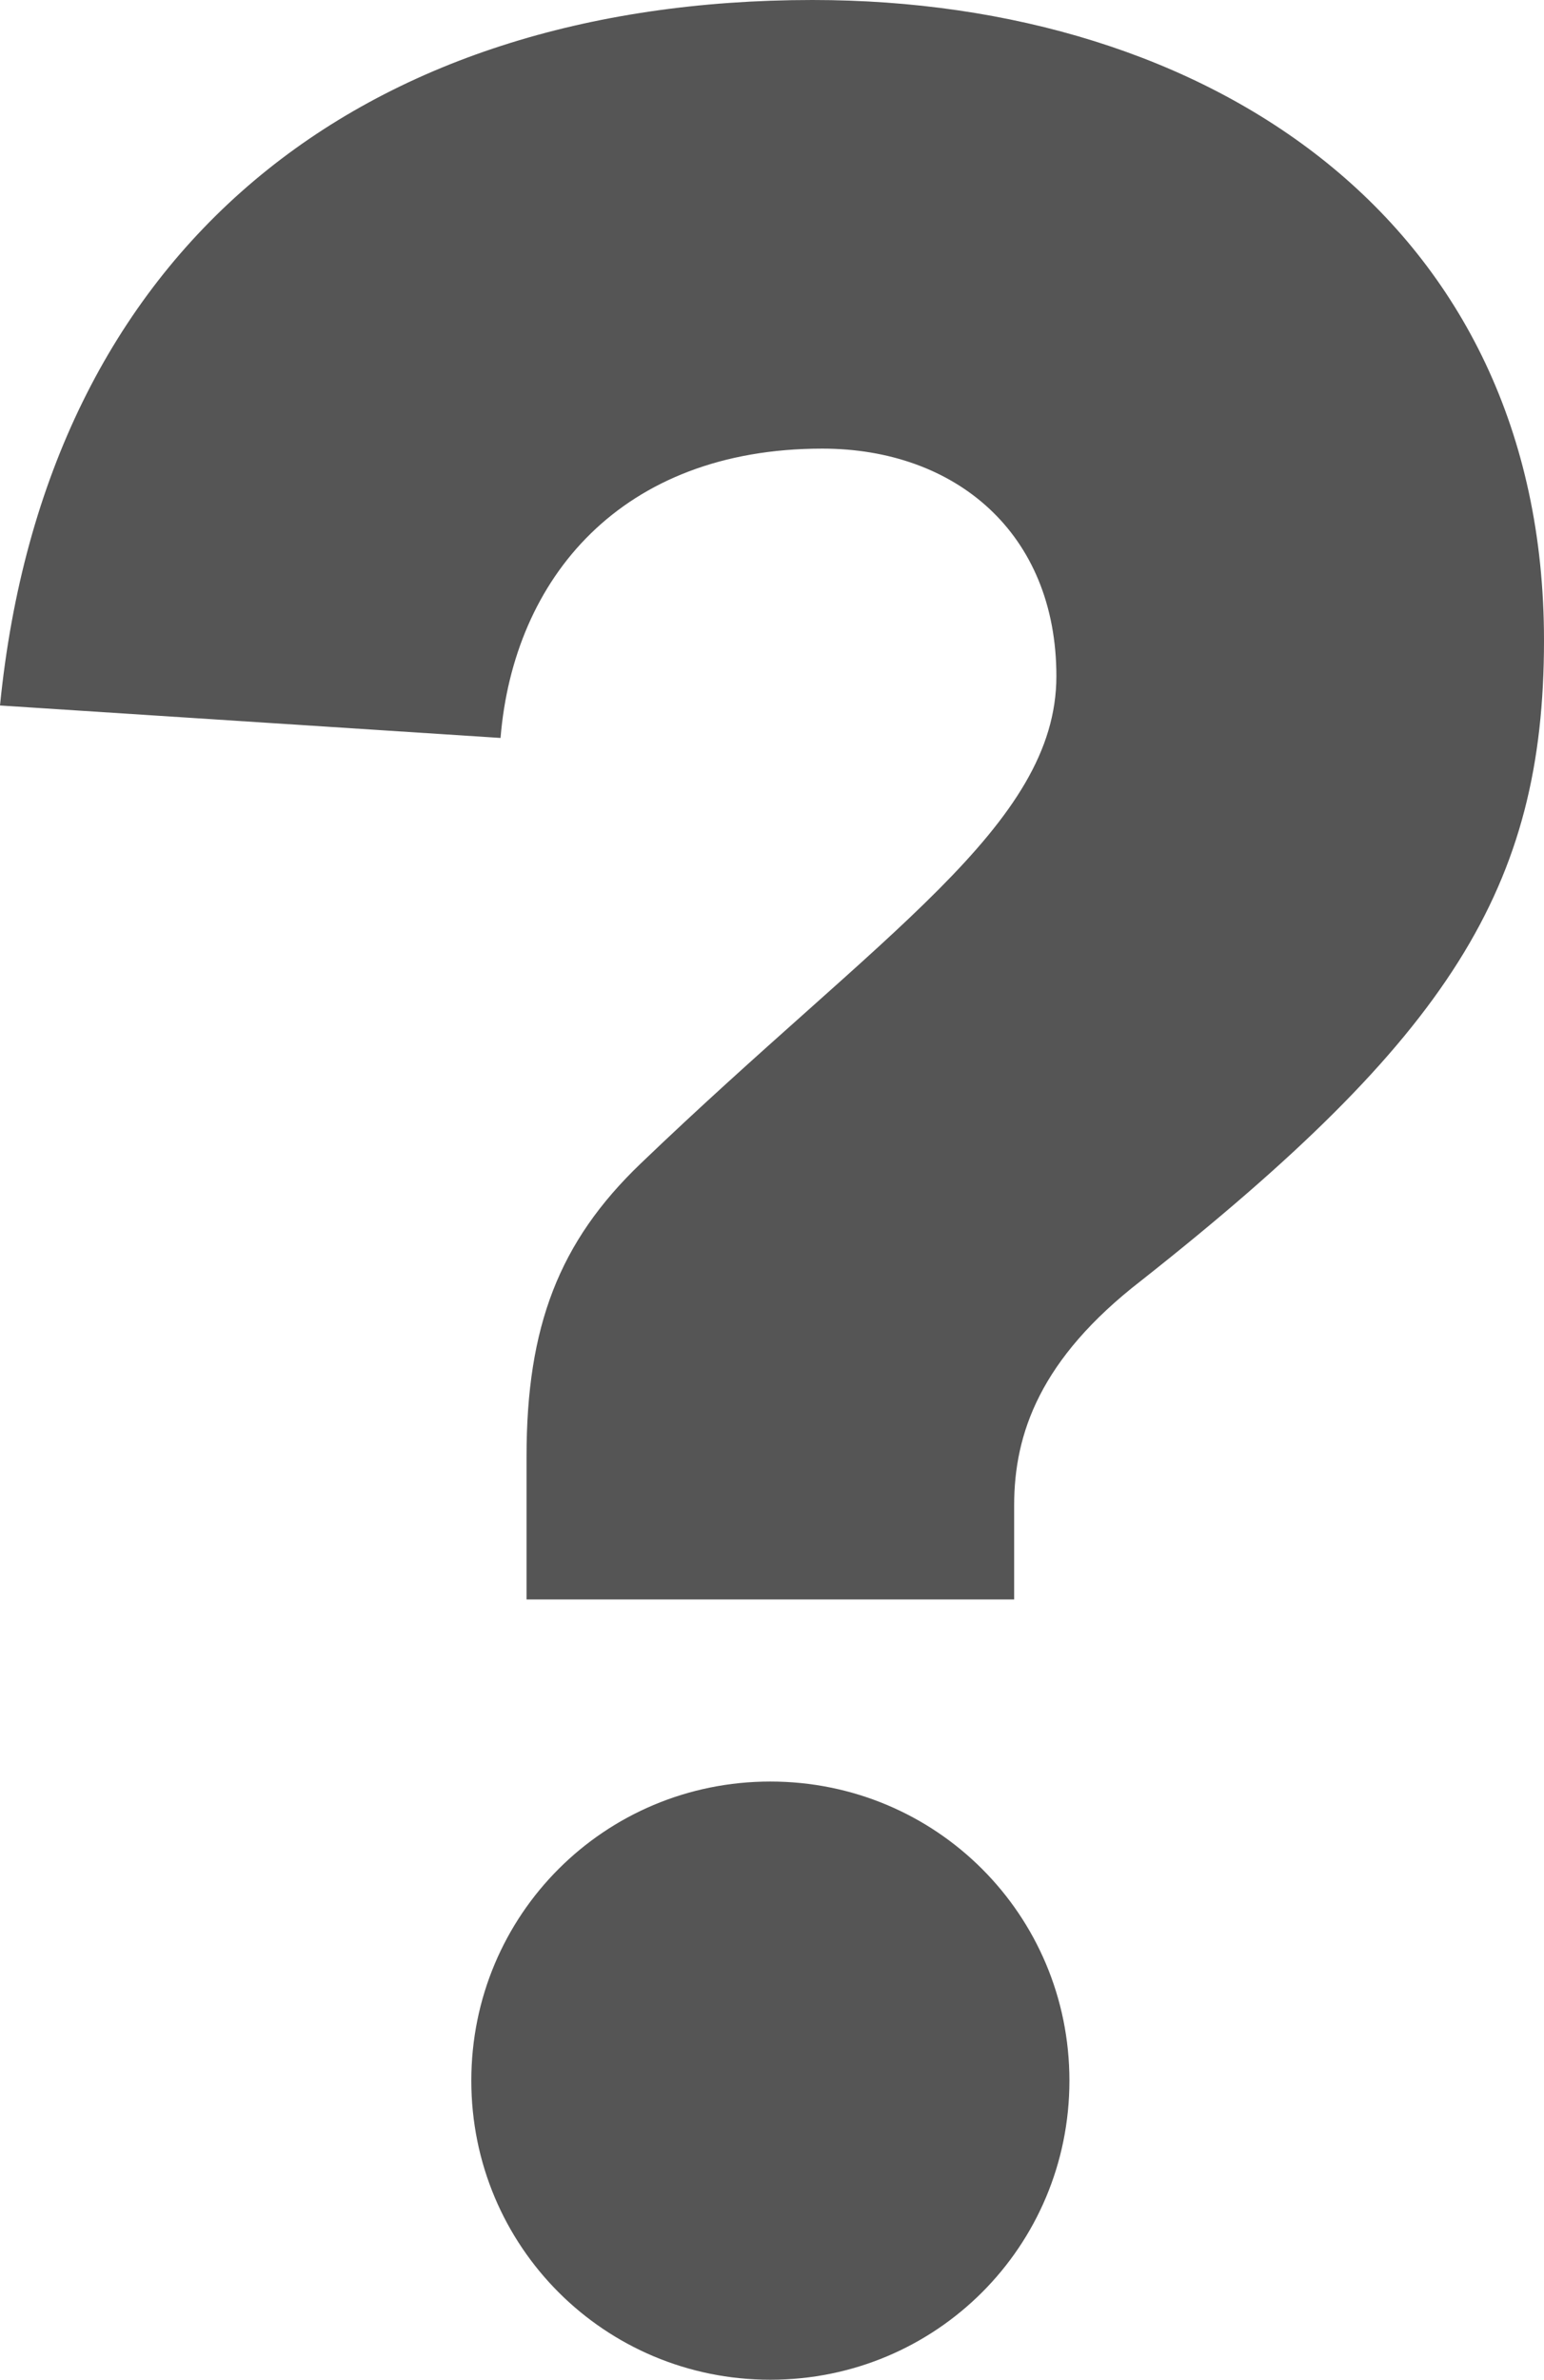 <?xml version="1.0" encoding="UTF-8" standalone="no"?>
<svg
   xmlns:dc="http://purl.org/dc/elements/1.1/"
   xmlns:cc="http://creativecommons.org/ns#"
   xmlns:rdf="http://www.w3.org/1999/02/22-rdf-syntax-ns#"
   xmlns:svg="http://www.w3.org/2000/svg"
   xmlns="http://www.w3.org/2000/svg"
   xmlns:sodipodi="http://sodipodi.sourceforge.net/DTD/sodipodi-0.dtd"
   xmlns:inkscape="http://www.inkscape.org/namespaces/inkscape"
   version="1.1"
   id="Layer_1"
   x="0px"
   y="0px"
   width="39.672"
   height="61.136"
   viewBox="0 0 39.672 61.136"
   enable-background="new 0 0 40.672 61.135"
   xml:space="preserve"
   sodipodi:docname="help.svg"
   inkscape:version="1.0.2 (e86c8708, 2021-01-15)"><defs
   id="defs921"/><sodipodi:namedview
   pagecolor="#ffffff"
   bordercolor="#666666"
   borderopacity="1"
   objecttolerance="10"
   gridtolerance="10"
   guidetolerance="10"
   inkscape:pageopacity="0"
   inkscape:pageshadow="2"
   inkscape:window-width="1480"
   inkscape:window-height="1019"
   id="namedview919"
   showgrid="false"
   inkscape:zoom="16.488101"
   inkscape:cx="8.1609138"
   inkscape:cy="30.567499"
   inkscape:window-x="0"
   inkscape:window-y="23"
   inkscape:window-maximized="0"
   inkscape:current-layer="Layer_1"
   inkscape:document-rotation="0"
   fit-margin-top="0"
   fit-margin-left="0"
   fit-margin-right="0"
   fit-margin-bottom="0"/>
<path
   fill="#454545"
   d="m 13.529,37.416 c 0,-3.341 0.836,-5.512 2.925,-7.517 6.179,-5.93 10.689,-8.686 10.689,-12.528 0,-3.674 -2.589,-5.846 -6.014,-5.846 -5.178,0 -7.934,3.341 -8.268,7.433 L 0,18.124 C 1.169,6.348 9.27,0 20.879,0 c 10.189,0 18.793,5.68 18.793,16.453 0,6.347 -2.423,10.189 -10.358,16.453 -2.588,2.004 -3.256,3.924 -3.256,5.763 v 2.422 H 13.529 Z m 6.264,8.352 c 4.26,0 7.685,3.424 7.685,7.684 0,4.259 -3.425,7.684 -7.685,7.684 -4.259,0 -7.683,-3.425 -7.683,-7.684 0,-4.261 3.424,-7.684 7.683,-7.684"
   id="path916"
   style="fill:#555555;fill-opacity:1"/>
</svg>
